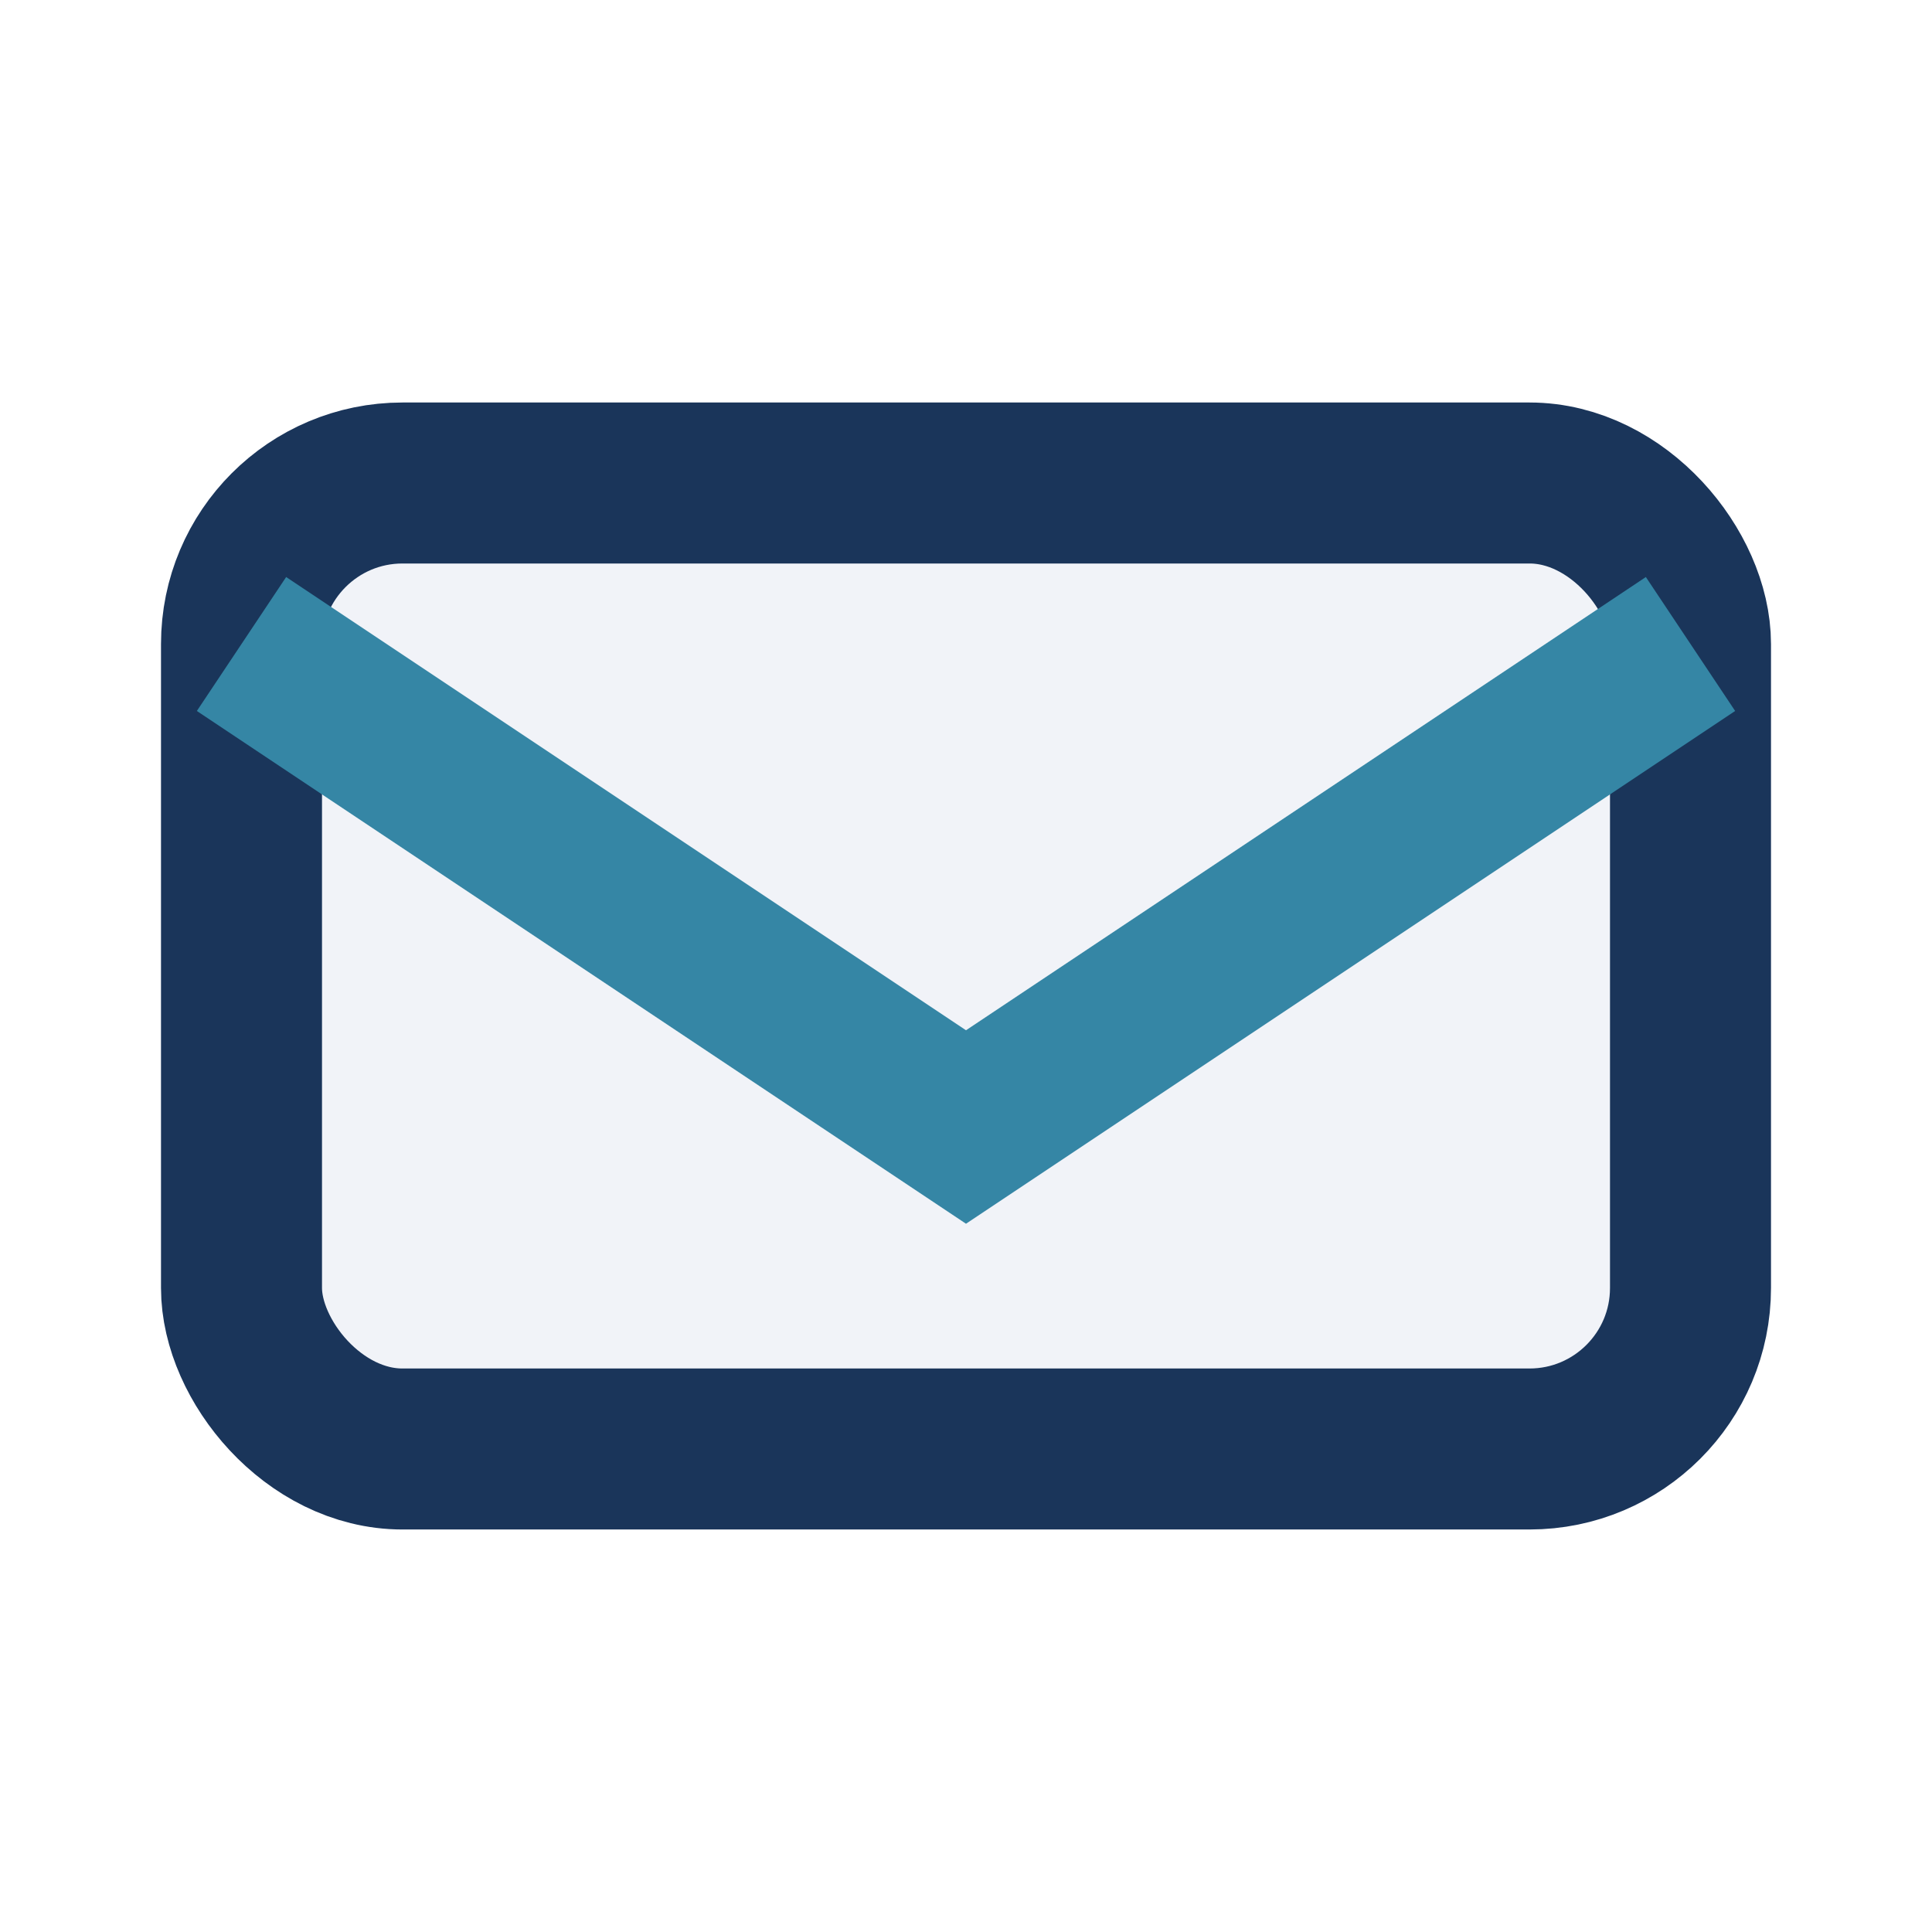 <?xml version="1.0" encoding="UTF-8"?>
<svg xmlns="http://www.w3.org/2000/svg" width="24" height="24" viewBox="0 0 24 24"><rect width="24" height="24" fill="none"/><rect x="3" y="6" width="18" height="12" rx="2" fill="#F1F3F8" stroke="#1A355A" stroke-width="2"/><path d="M3 8l9 6 9-6" stroke="#3586A5" stroke-width="2" fill="none"/></svg>